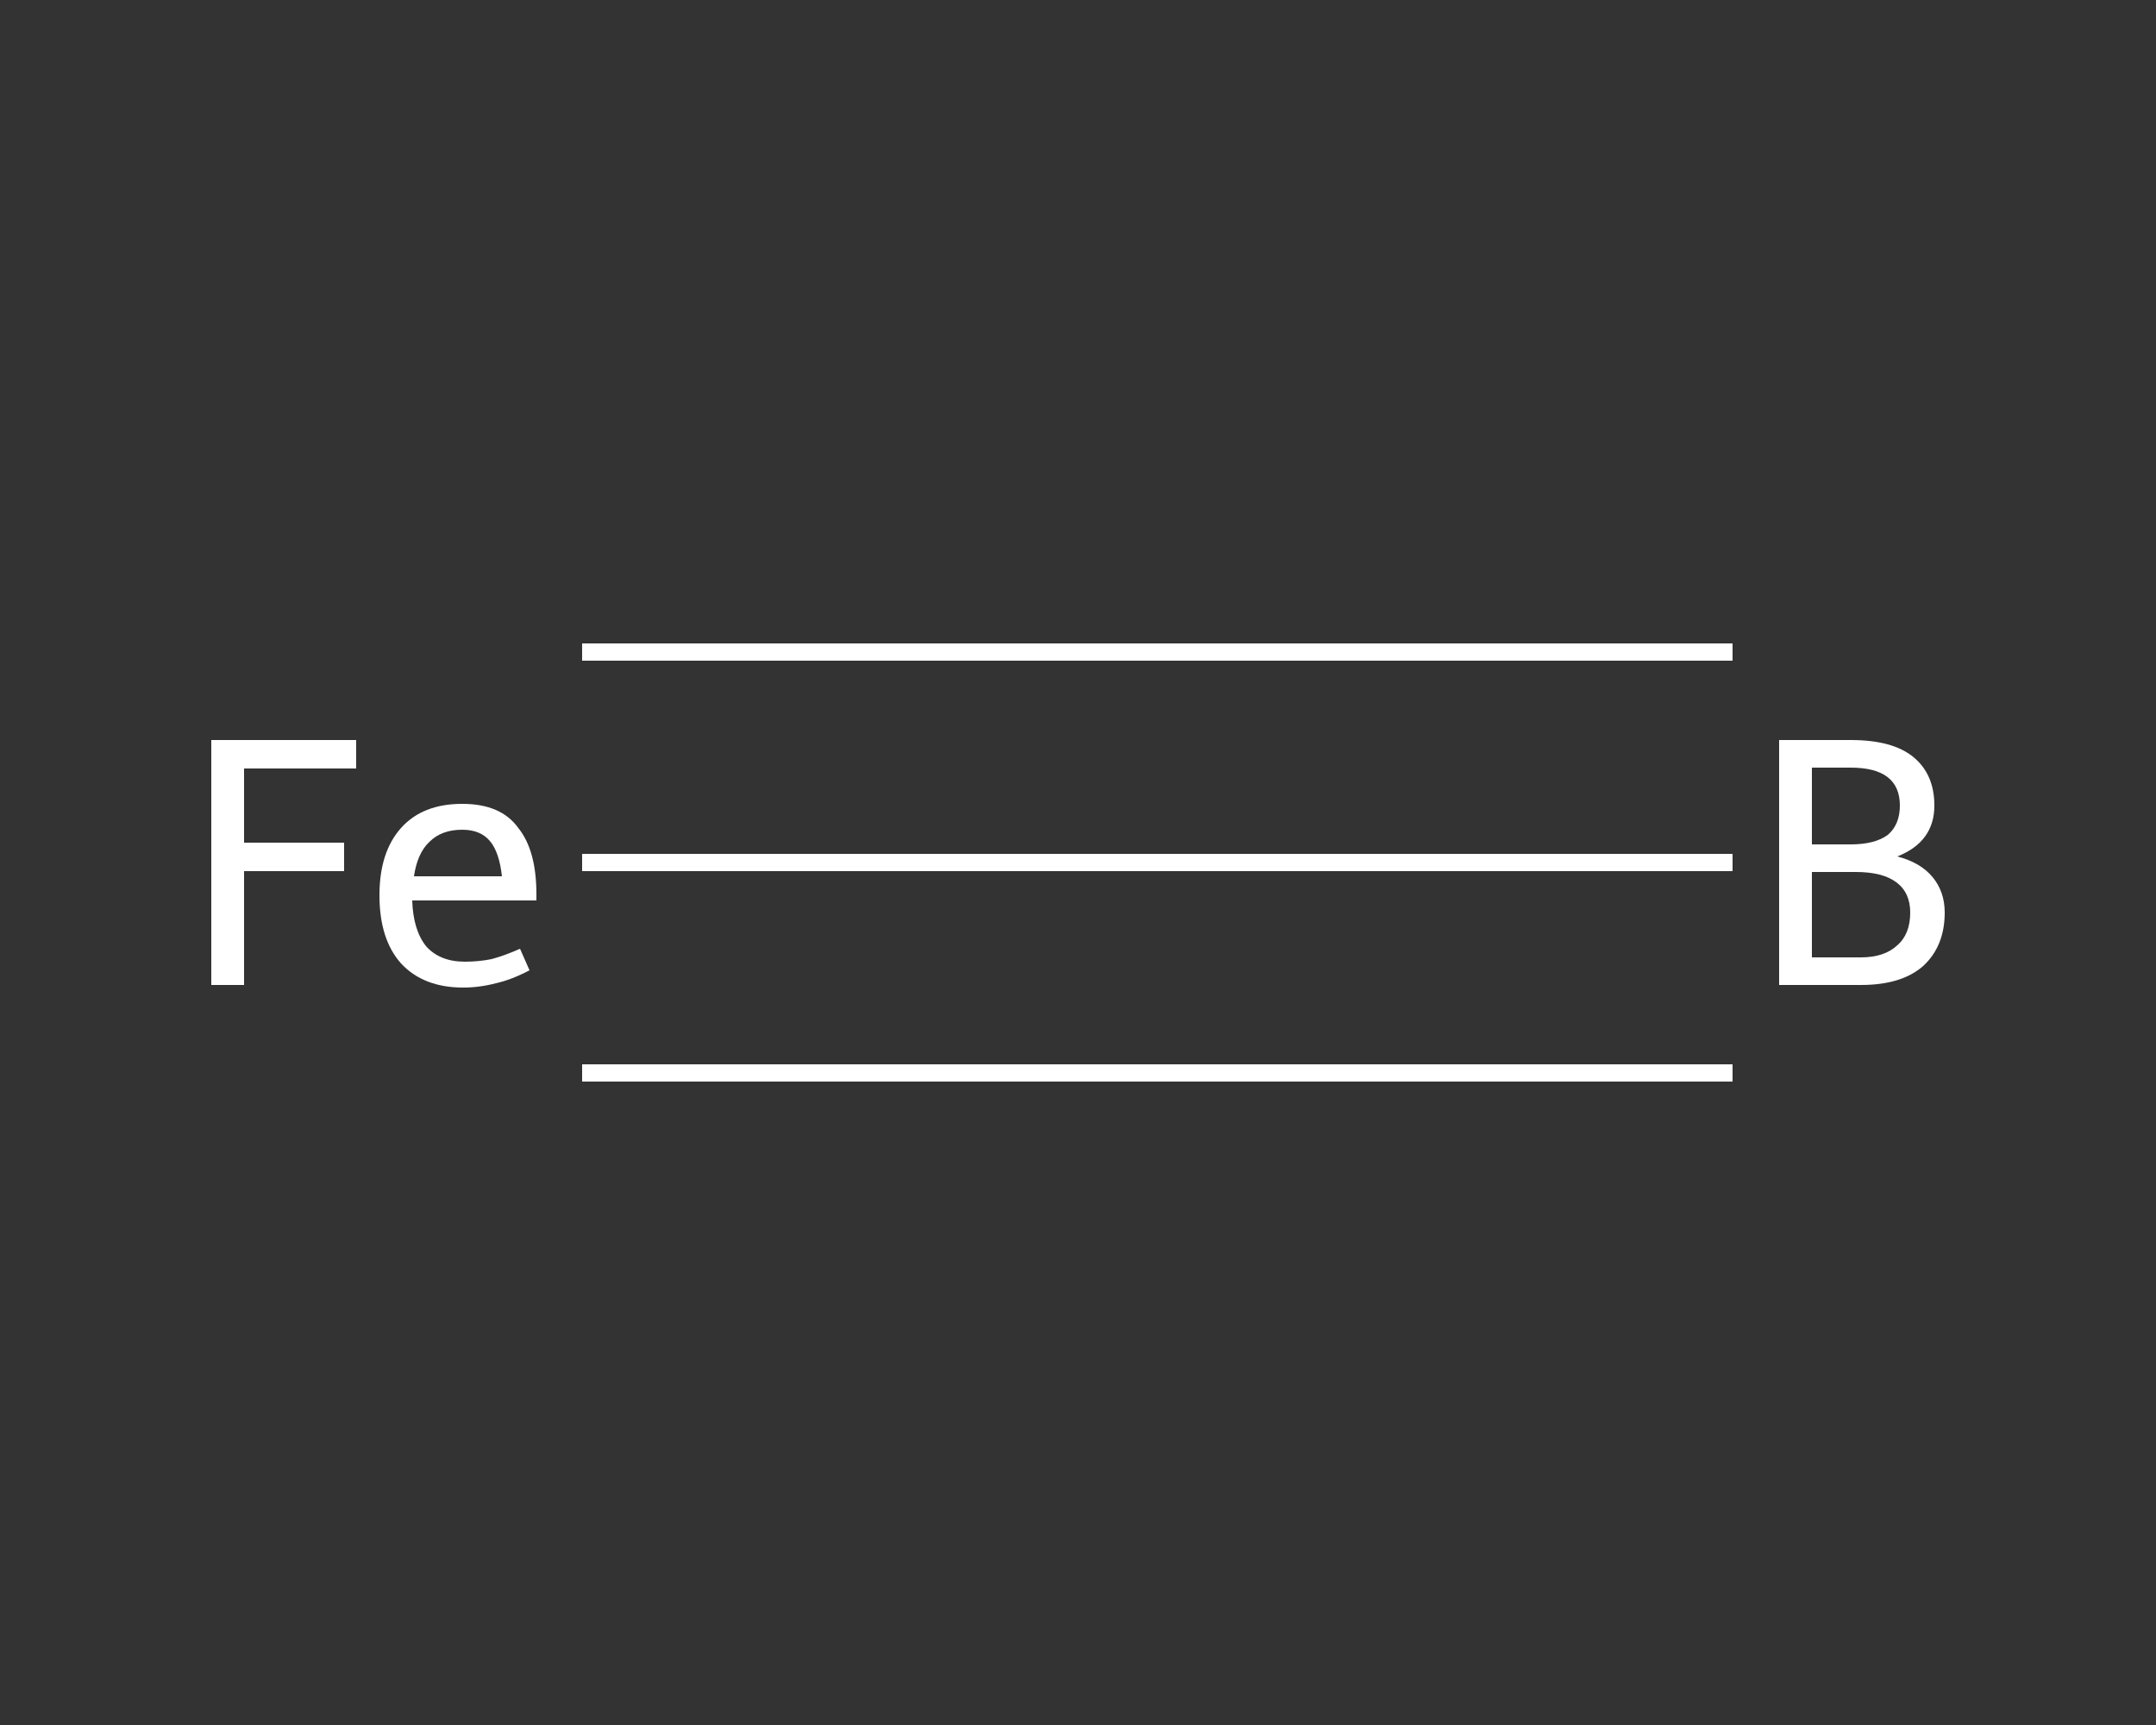 <?xml version='1.0' encoding='iso-8859-1'?>
<svg version='1.1' baseProfile='full'
              xmlns='http://www.w3.org/2000/svg'
                      xmlns:rdkit='http://www.rdkit.org/xml'
                      xmlns:xlink='http://www.w3.org/1999/xlink'
                  xml:space='preserve'
width='250px' height='200px' viewBox='0 0 250 200'>
<rect x="0" y="0" width="250" height="200" fill="#333333" stroke="none"/>
<!-- END OF HEADER -->
<rect style='opacity:1.0;fill:transparent;stroke:none' width='250.0' height='200.0' x='0.0' y='0.0'> </rect>
<path class='bond-0 atom-0 atom-1' d='M 200.9,100.0 L 67.5,100.0' style='fill:none;fill-rule:evenodd;stroke:#FFFFFF;stroke-width:2.0px;stroke-linecap:butt;stroke-linejoin:miter;stroke-opacity:1' />
<path class='bond-0 atom-0 atom-1' d='M 200.9,124.4 L 67.5,124.4' style='fill:none;fill-rule:evenodd;stroke:#FFFFFF;stroke-width:2.0px;stroke-linecap:butt;stroke-linejoin:miter;stroke-opacity:1' />
<path class='bond-0 atom-0 atom-1' d='M 200.9,75.6 L 67.5,75.6' style='fill:none;fill-rule:evenodd;stroke:#FFFFFF;stroke-width:2.0px;stroke-linecap:butt;stroke-linejoin:miter;stroke-opacity:1' />
<path class='atom-0' d='M 220.0 99.3
Q 222.7 100.0, 224.1 101.7
Q 225.5 103.4, 225.5 105.8
Q 225.5 109.7, 223.0 112.0
Q 220.5 114.2, 215.8 114.2
L 206.3 114.2
L 206.3 85.8
L 214.6 85.8
Q 219.5 85.8, 221.9 87.8
Q 224.3 89.8, 224.3 93.4
Q 224.3 97.6, 220.0 99.3
M 210.1 89.0
L 210.1 97.9
L 214.6 97.9
Q 217.4 97.9, 218.9 96.8
Q 220.3 95.6, 220.3 93.4
Q 220.3 89.0, 214.6 89.0
L 210.1 89.0
M 215.8 111.0
Q 218.5 111.0, 220.0 109.6
Q 221.5 108.3, 221.5 105.8
Q 221.5 103.5, 219.9 102.3
Q 218.3 101.1, 215.2 101.1
L 210.1 101.1
L 210.1 111.0
L 215.8 111.0
' fill='#FFFFFF'/>
<path class='atom-1' d='M 24.5 85.8
L 41.3 85.8
L 41.3 89.1
L 28.3 89.1
L 28.3 97.7
L 39.9 97.7
L 39.9 101.0
L 28.3 101.0
L 28.3 114.2
L 24.5 114.2
L 24.5 85.8
' fill='#FFFFFF'/>
<path class='atom-1' d='M 44.0 103.8
Q 44.0 98.8, 46.5 96.0
Q 49.0 93.2, 53.6 93.2
Q 58.1 93.2, 60.1 96.0
Q 62.2 98.6, 62.2 103.7
L 62.2 104.4
L 47.8 104.4
Q 47.9 107.8, 49.4 109.7
Q 51.0 111.5, 53.9 111.5
Q 55.5 111.5, 57.0 111.2
Q 58.5 110.8, 60.3 110.0
L 61.4 112.5
Q 59.3 113.6, 57.5 114.0
Q 55.6 114.5, 53.7 114.5
Q 49.1 114.5, 46.5 111.7
Q 44.0 108.9, 44.0 103.8
M 53.6 96.2
Q 51.2 96.2, 49.8 97.6
Q 48.4 98.9, 48.0 101.6
L 58.2 101.6
Q 57.9 98.8, 56.8 97.5
Q 55.7 96.2, 53.6 96.2
' fill='#FFFFFF'/>
</svg>
